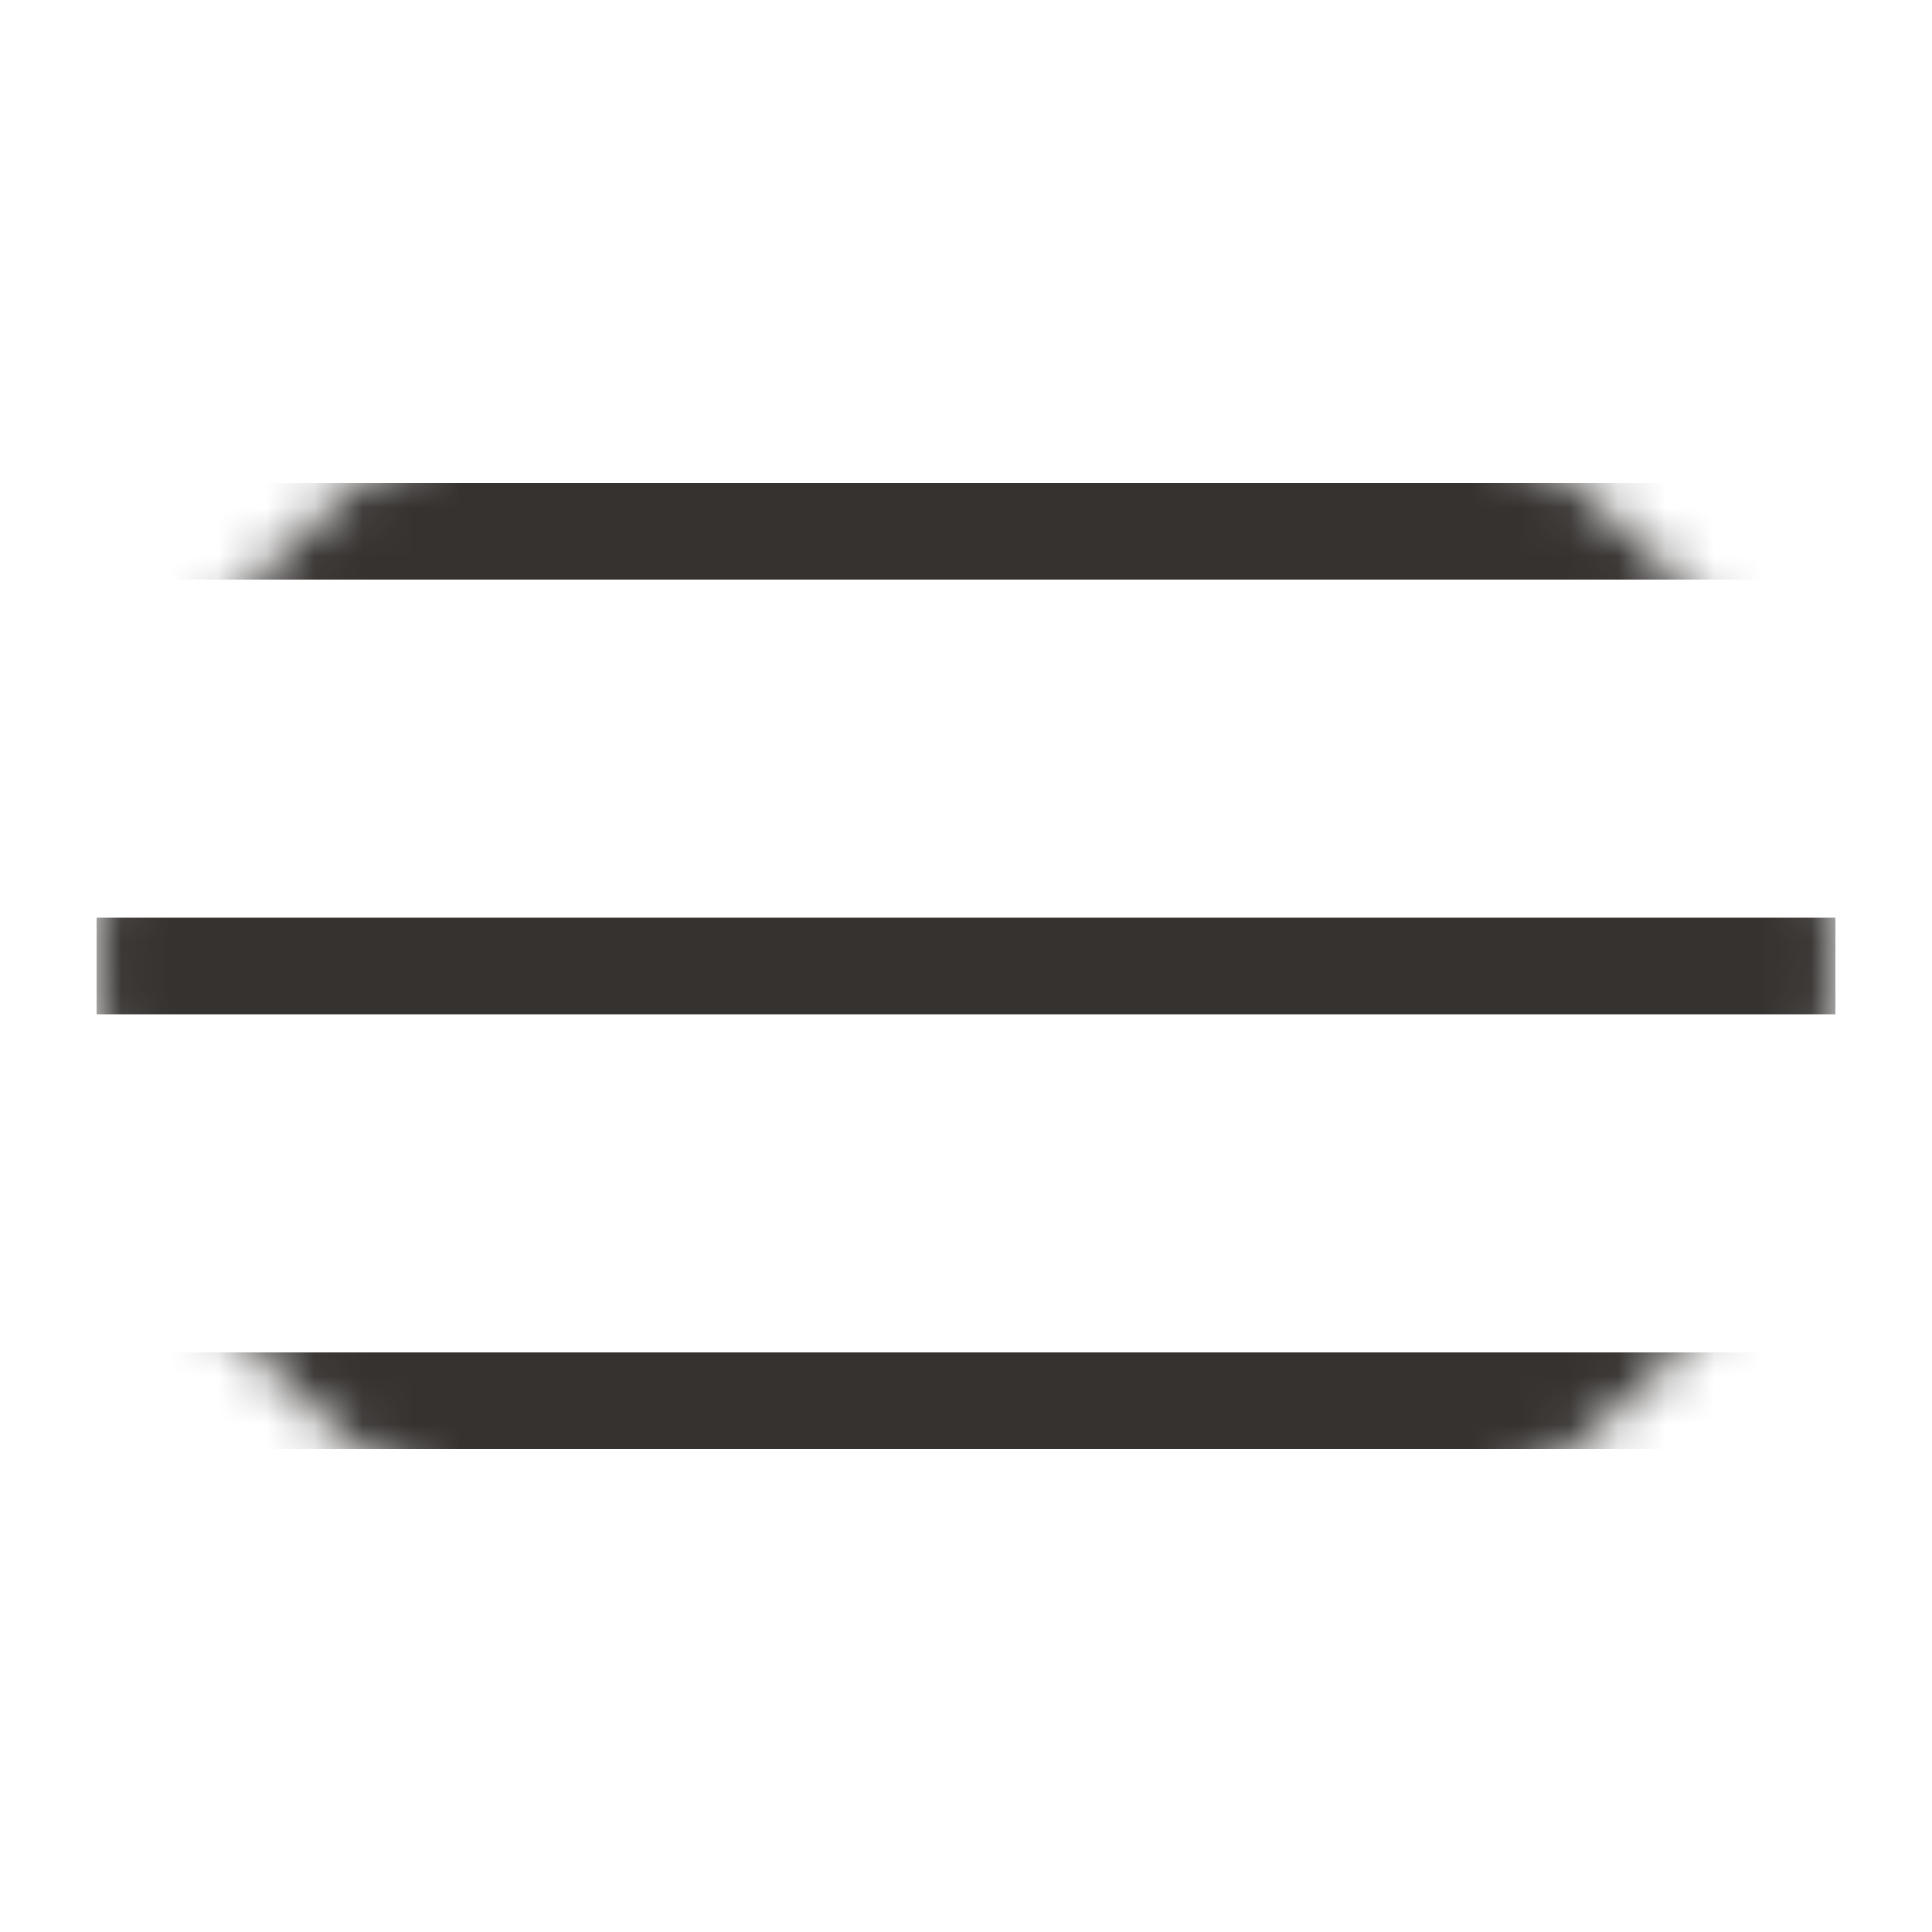 <?xml version="1.0" encoding="UTF-8"?> <svg xmlns="http://www.w3.org/2000/svg" width="40" height="40" viewBox="0 0 40 40" fill="none"><mask id="mask0_2195_4982" style="mask-type:alpha" maskUnits="userSpaceOnUse" x="2" y="6" width="36" height="28"><ellipse cx="20" cy="20" rx="18" ry="14" fill="#D9D9D9"></ellipse></mask><g mask="url(#mask0_2195_4982)"><rect x="2" y="10" width="36" height="2" fill="#353230"></rect><rect x="2" y="19" width="36" height="2" fill="#353230"></rect><rect x="2" y="28" width="36" height="2" fill="#353230"></rect></g></svg> 